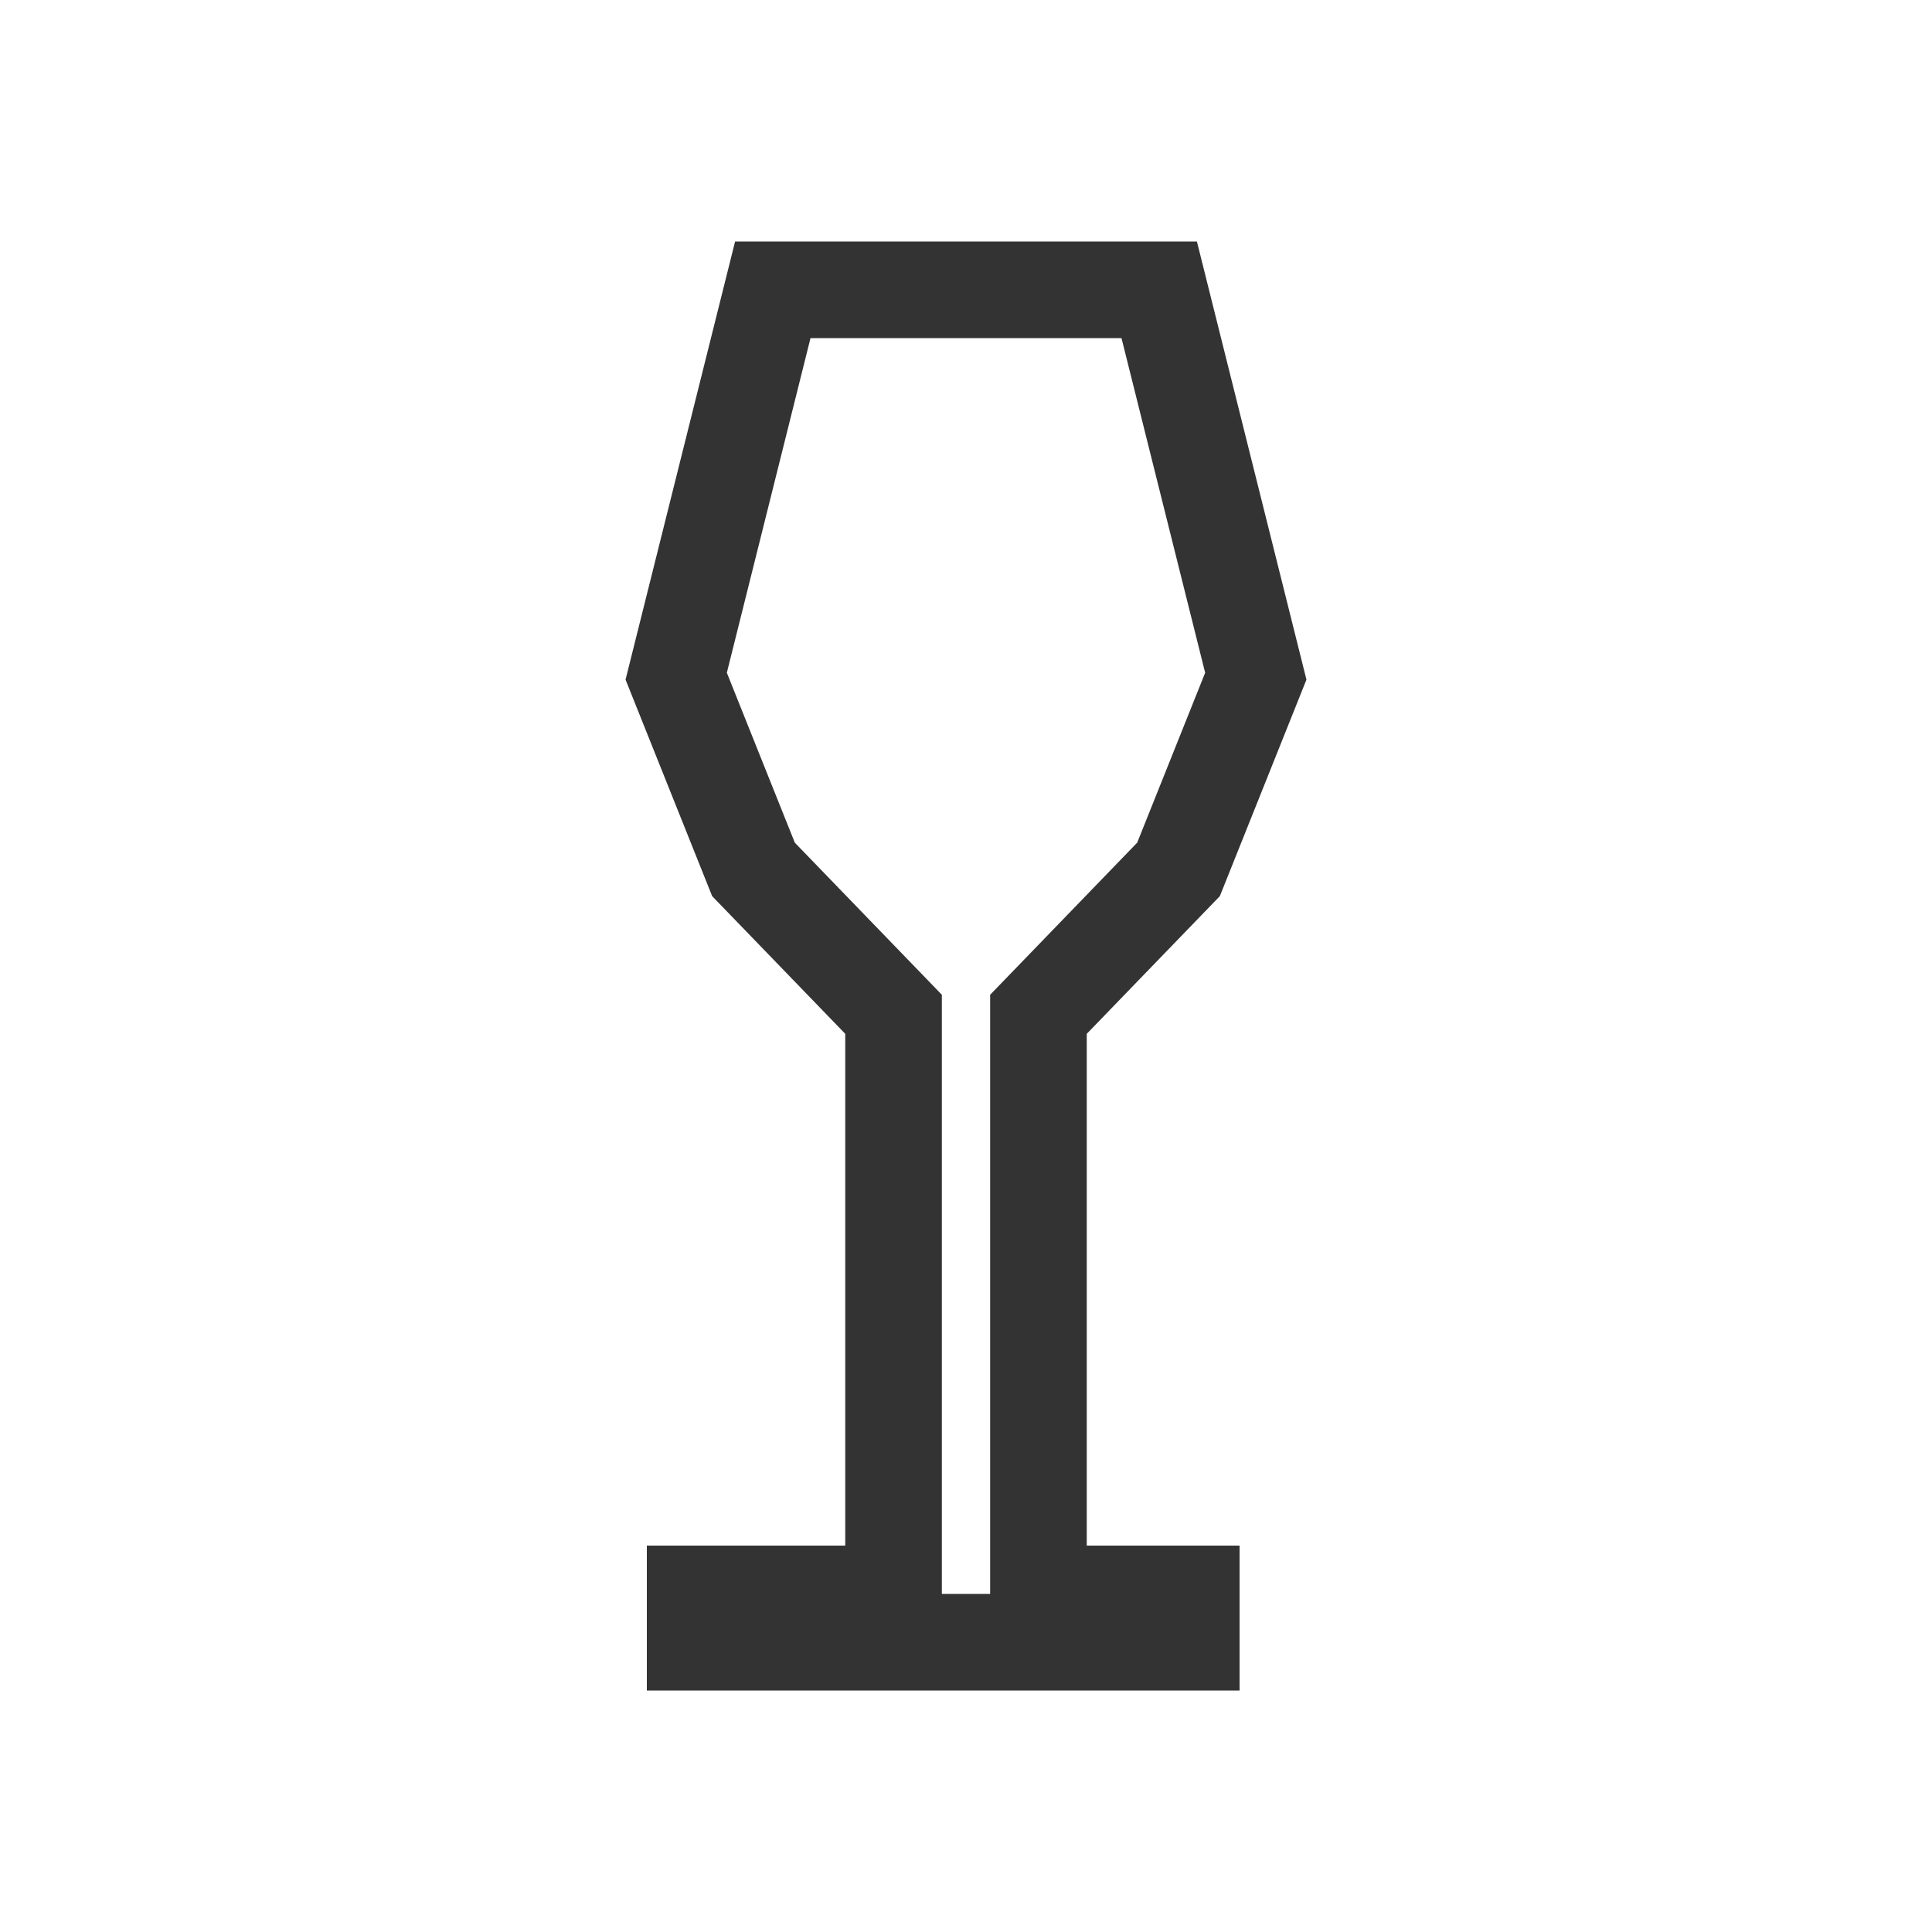<svg version="1.1" width="16" height="16" viewBox="0 0 20 20" xmlns="http://www.w3.org/2000/svg"><path stroke="#333" fill="none" d="M9.25 16.5v-6L7.8 9 7 7l1-4h4l1 4-.8 2-1.45 1.5v6h1.582v.5H7.196v-.5H9.25z"></path></svg>